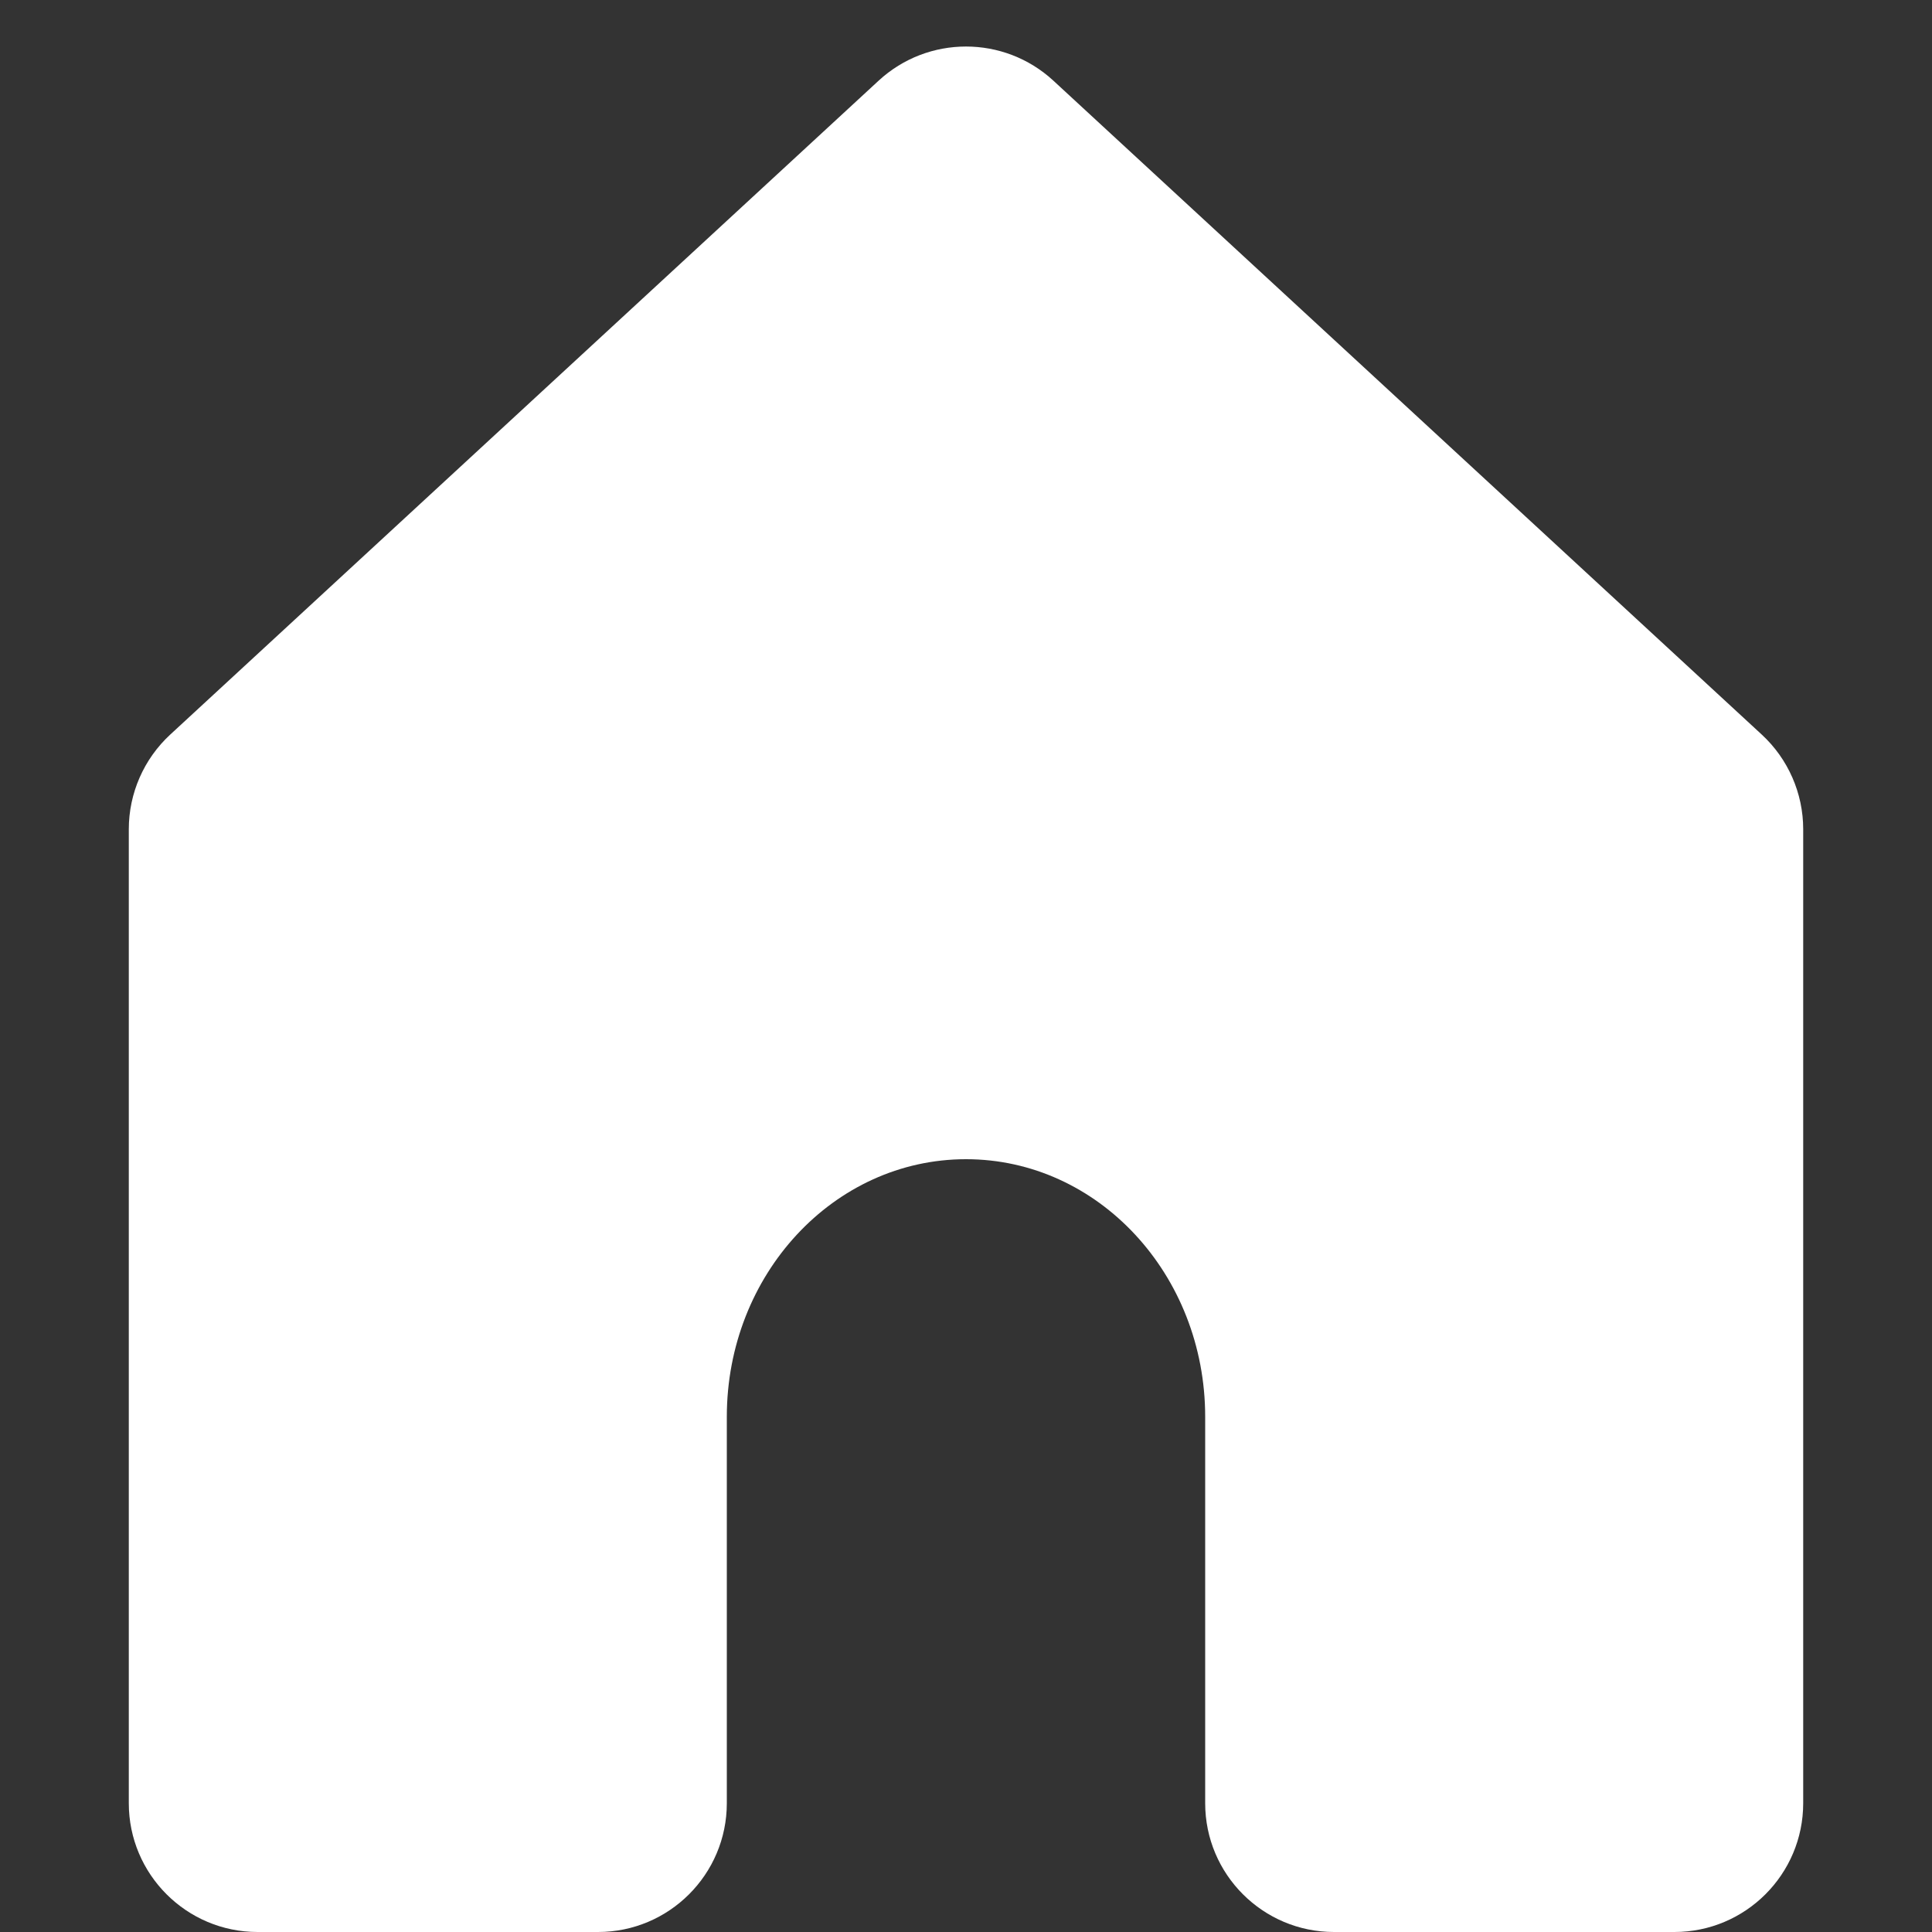 <svg width="15" height="15" viewBox="0 0 15 15" fill="none" xmlns="http://www.w3.org/2000/svg">
<rect x="0" y="0" width="15" height="15" fill="#333333" stroke="none"/>
<path d="M1.322 5.703C1.117 5.892 1 6.159 1 6.438V14C1 14.552 1.448 15 2 15H4.643C5.195 15 5.643 14.552 5.643 14V11C5.643 9.895 6.474 9 7.5 9C8.526 9 9.357 9.895 9.357 11V14C9.357 14.552 9.805 15 10.357 15H13C13.552 15 14 14.552 14 14V6.438C14 6.159 13.883 5.892 13.678 5.703L8.178 0.626C7.795 0.273 7.205 0.273 6.822 0.626L1.322 5.703Z" fill="white"/>
</svg>
